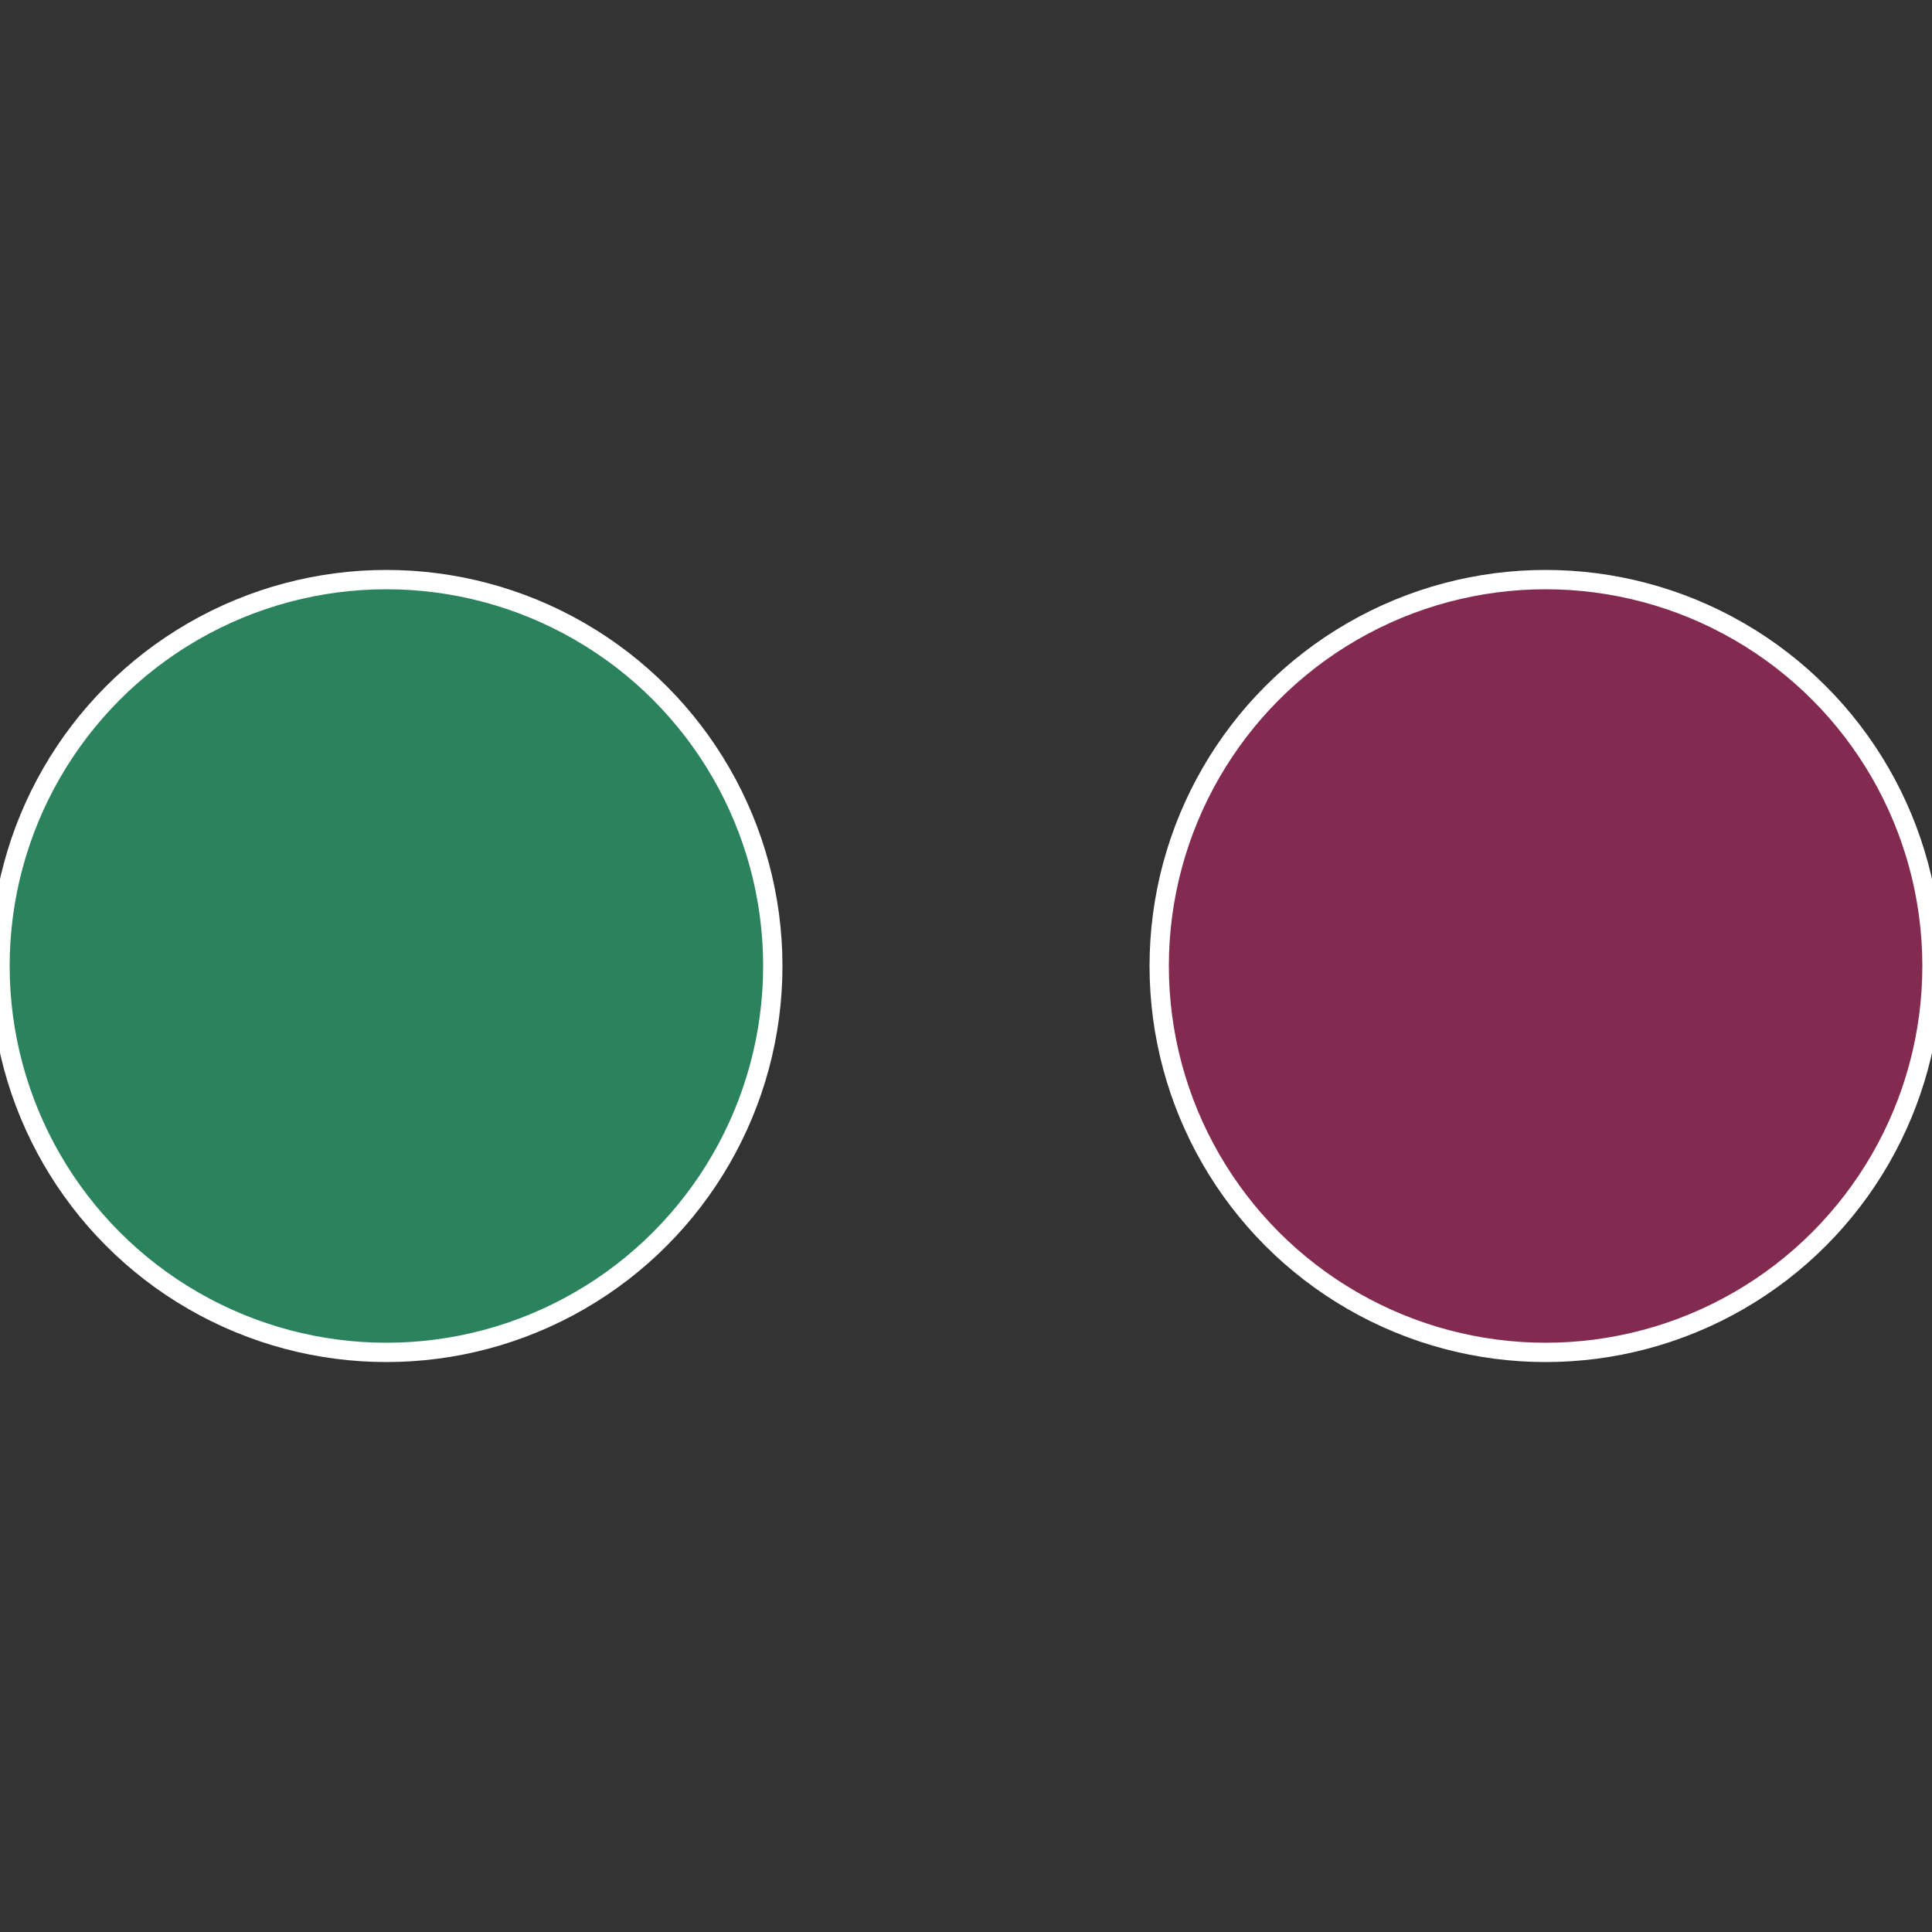 <?xml version="1.0" standalone="no"?>
<svg width="500" height="500" viewBox="-1 -1 2 2" xmlns="http://www.w3.org/2000/svg">
 
                <rect x="-1" y="-1" width="2" height="2" fill="#333333" stroke="none"/>
 
                <circle cx="0.6" cy="0" r="0.4" fill="#832a51" stroke="#fff" stroke-width="1%" />
             
                <circle cx="-0.6" cy="7.3478807948841E-17" r="0.4" fill="#2a835d" stroke="#fff" stroke-width="1%" />
            </svg>
